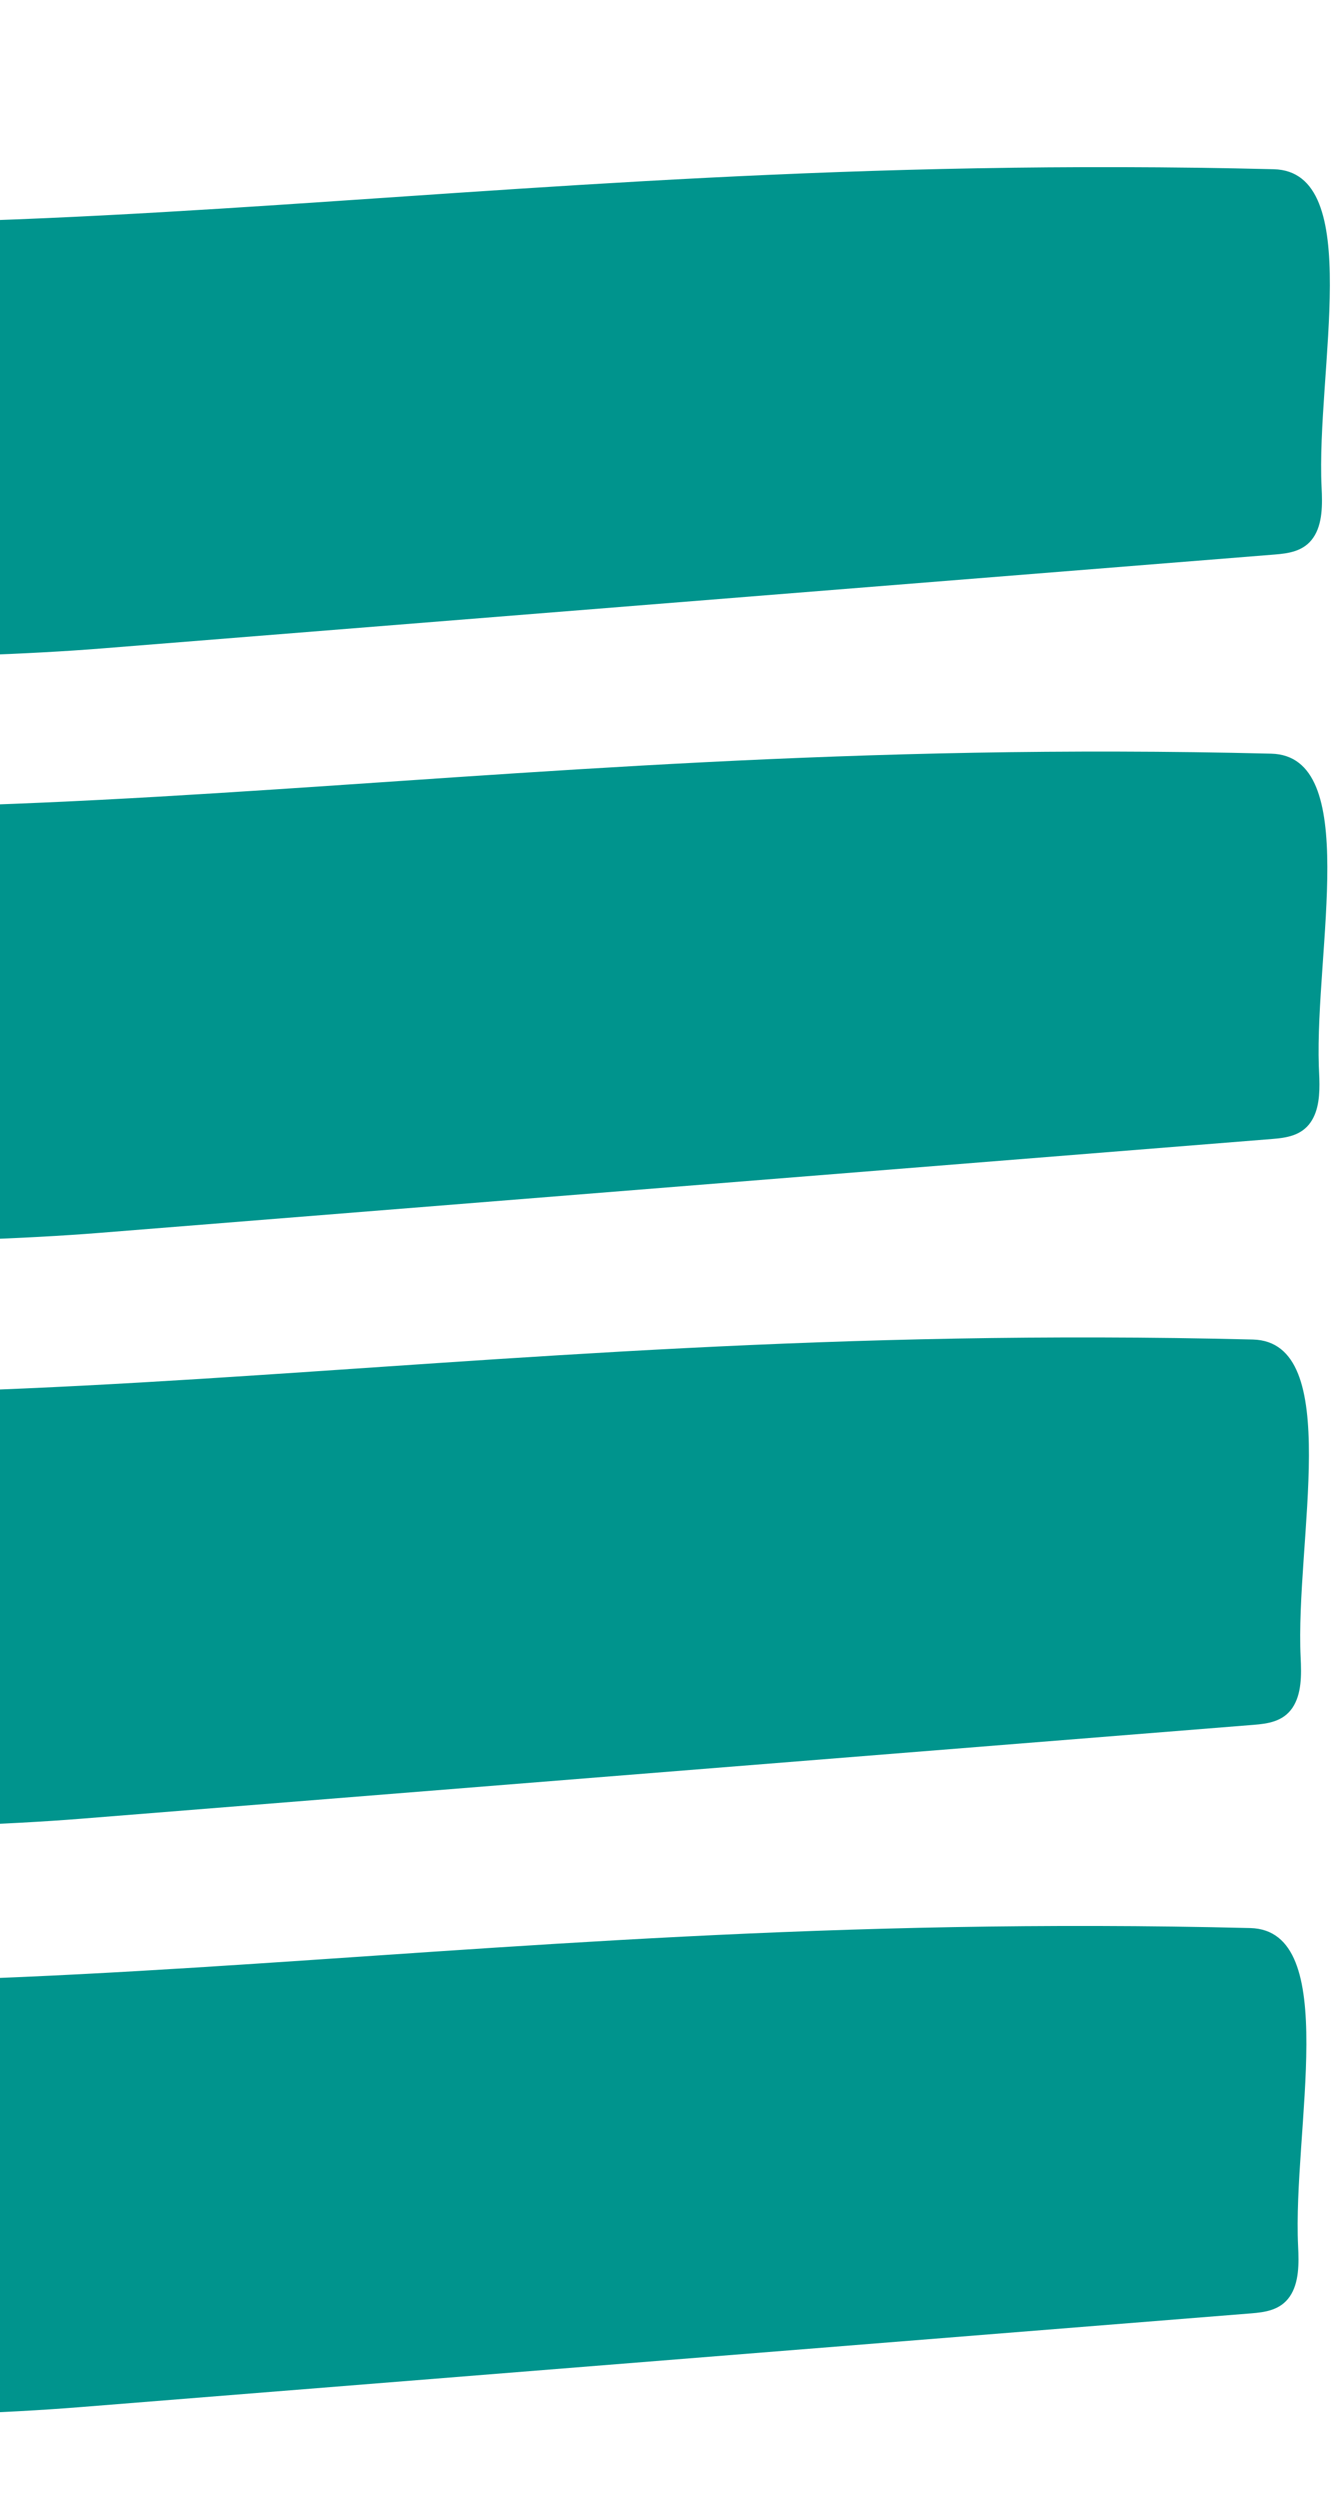<svg width="238" height="447" viewBox="0 0 238 447" fill="none" xmlns="http://www.w3.org/2000/svg">
<path d="M-151.513 94.117C-151.812 114.873 -115.532 114.495 -77.87 116.707C-51.524 118.253 -8.287 118.051 18.24 115.93L227.931 99.143C230.37 98.945 233.143 98.594 234.829 96.132C236.514 93.669 236.471 90.211 236.317 87.113C235.314 66.339 244.121 30.664 227.765 30.255C78.5 26.555 -4.804 51.957 -134.63 32.706C-137.191 32.299 -139.851 33.159 -142.074 35.114C-144.296 37.07 -145.916 39.975 -146.607 43.246C-149.271 55.939 -151.149 68.666 -151.513 94.117ZM-151.967 198.608C-152.266 219.364 -115.987 218.986 -78.324 221.198C-51.979 222.744 -8.741 222.542 17.786 220.421L227.477 203.634C229.916 203.436 232.689 203.085 234.374 200.623C235.849 198.468 236 195.551 235.913 192.78L235.823 190.618C235.129 169.722 243.41 135.147 227.311 134.745C78.045 131.045 -5.259 156.448 -135.084 137.197C-137.646 136.79 -140.306 137.65 -142.528 139.605C-144.75 141.561 -146.37 144.466 -147.061 147.736C-149.724 160.43 -151.602 173.157 -151.967 198.608ZM-155.26 303.349C-155.559 324.105 -119.279 323.727 -81.617 325.939C-55.271 327.485 -12.034 327.283 14.493 325.162L224.184 308.375C226.623 308.177 229.396 307.826 231.082 305.364C232.767 302.901 232.724 299.443 232.571 296.345C231.567 275.571 240.374 239.896 224.018 239.487C74.753 235.787 -8.551 261.189 -138.376 241.939C-140.938 241.531 -143.598 242.391 -145.821 244.346C-148.043 246.302 -149.663 249.207 -150.354 252.478C-153.018 265.171 -154.896 277.898 -155.26 303.349ZM-155.714 408.571C-156.012 429.327 -119.733 428.949 -82.071 431.161C-55.726 432.707 -12.488 432.504 14.039 430.383L223.73 413.596C226.169 413.398 228.942 413.047 230.627 410.585C232.313 408.122 232.27 404.664 232.117 401.566C231.114 380.792 239.92 345.117 223.565 344.708C74.299 341.008 -9.005 366.41 -138.83 347.16C-141.392 346.752 -144.052 347.613 -146.274 349.568C-148.496 351.524 -150.116 354.428 -150.808 357.699C-153.471 370.392 -155.349 383.12 -155.714 408.571Z" fill="#00948D"/>
</svg>
